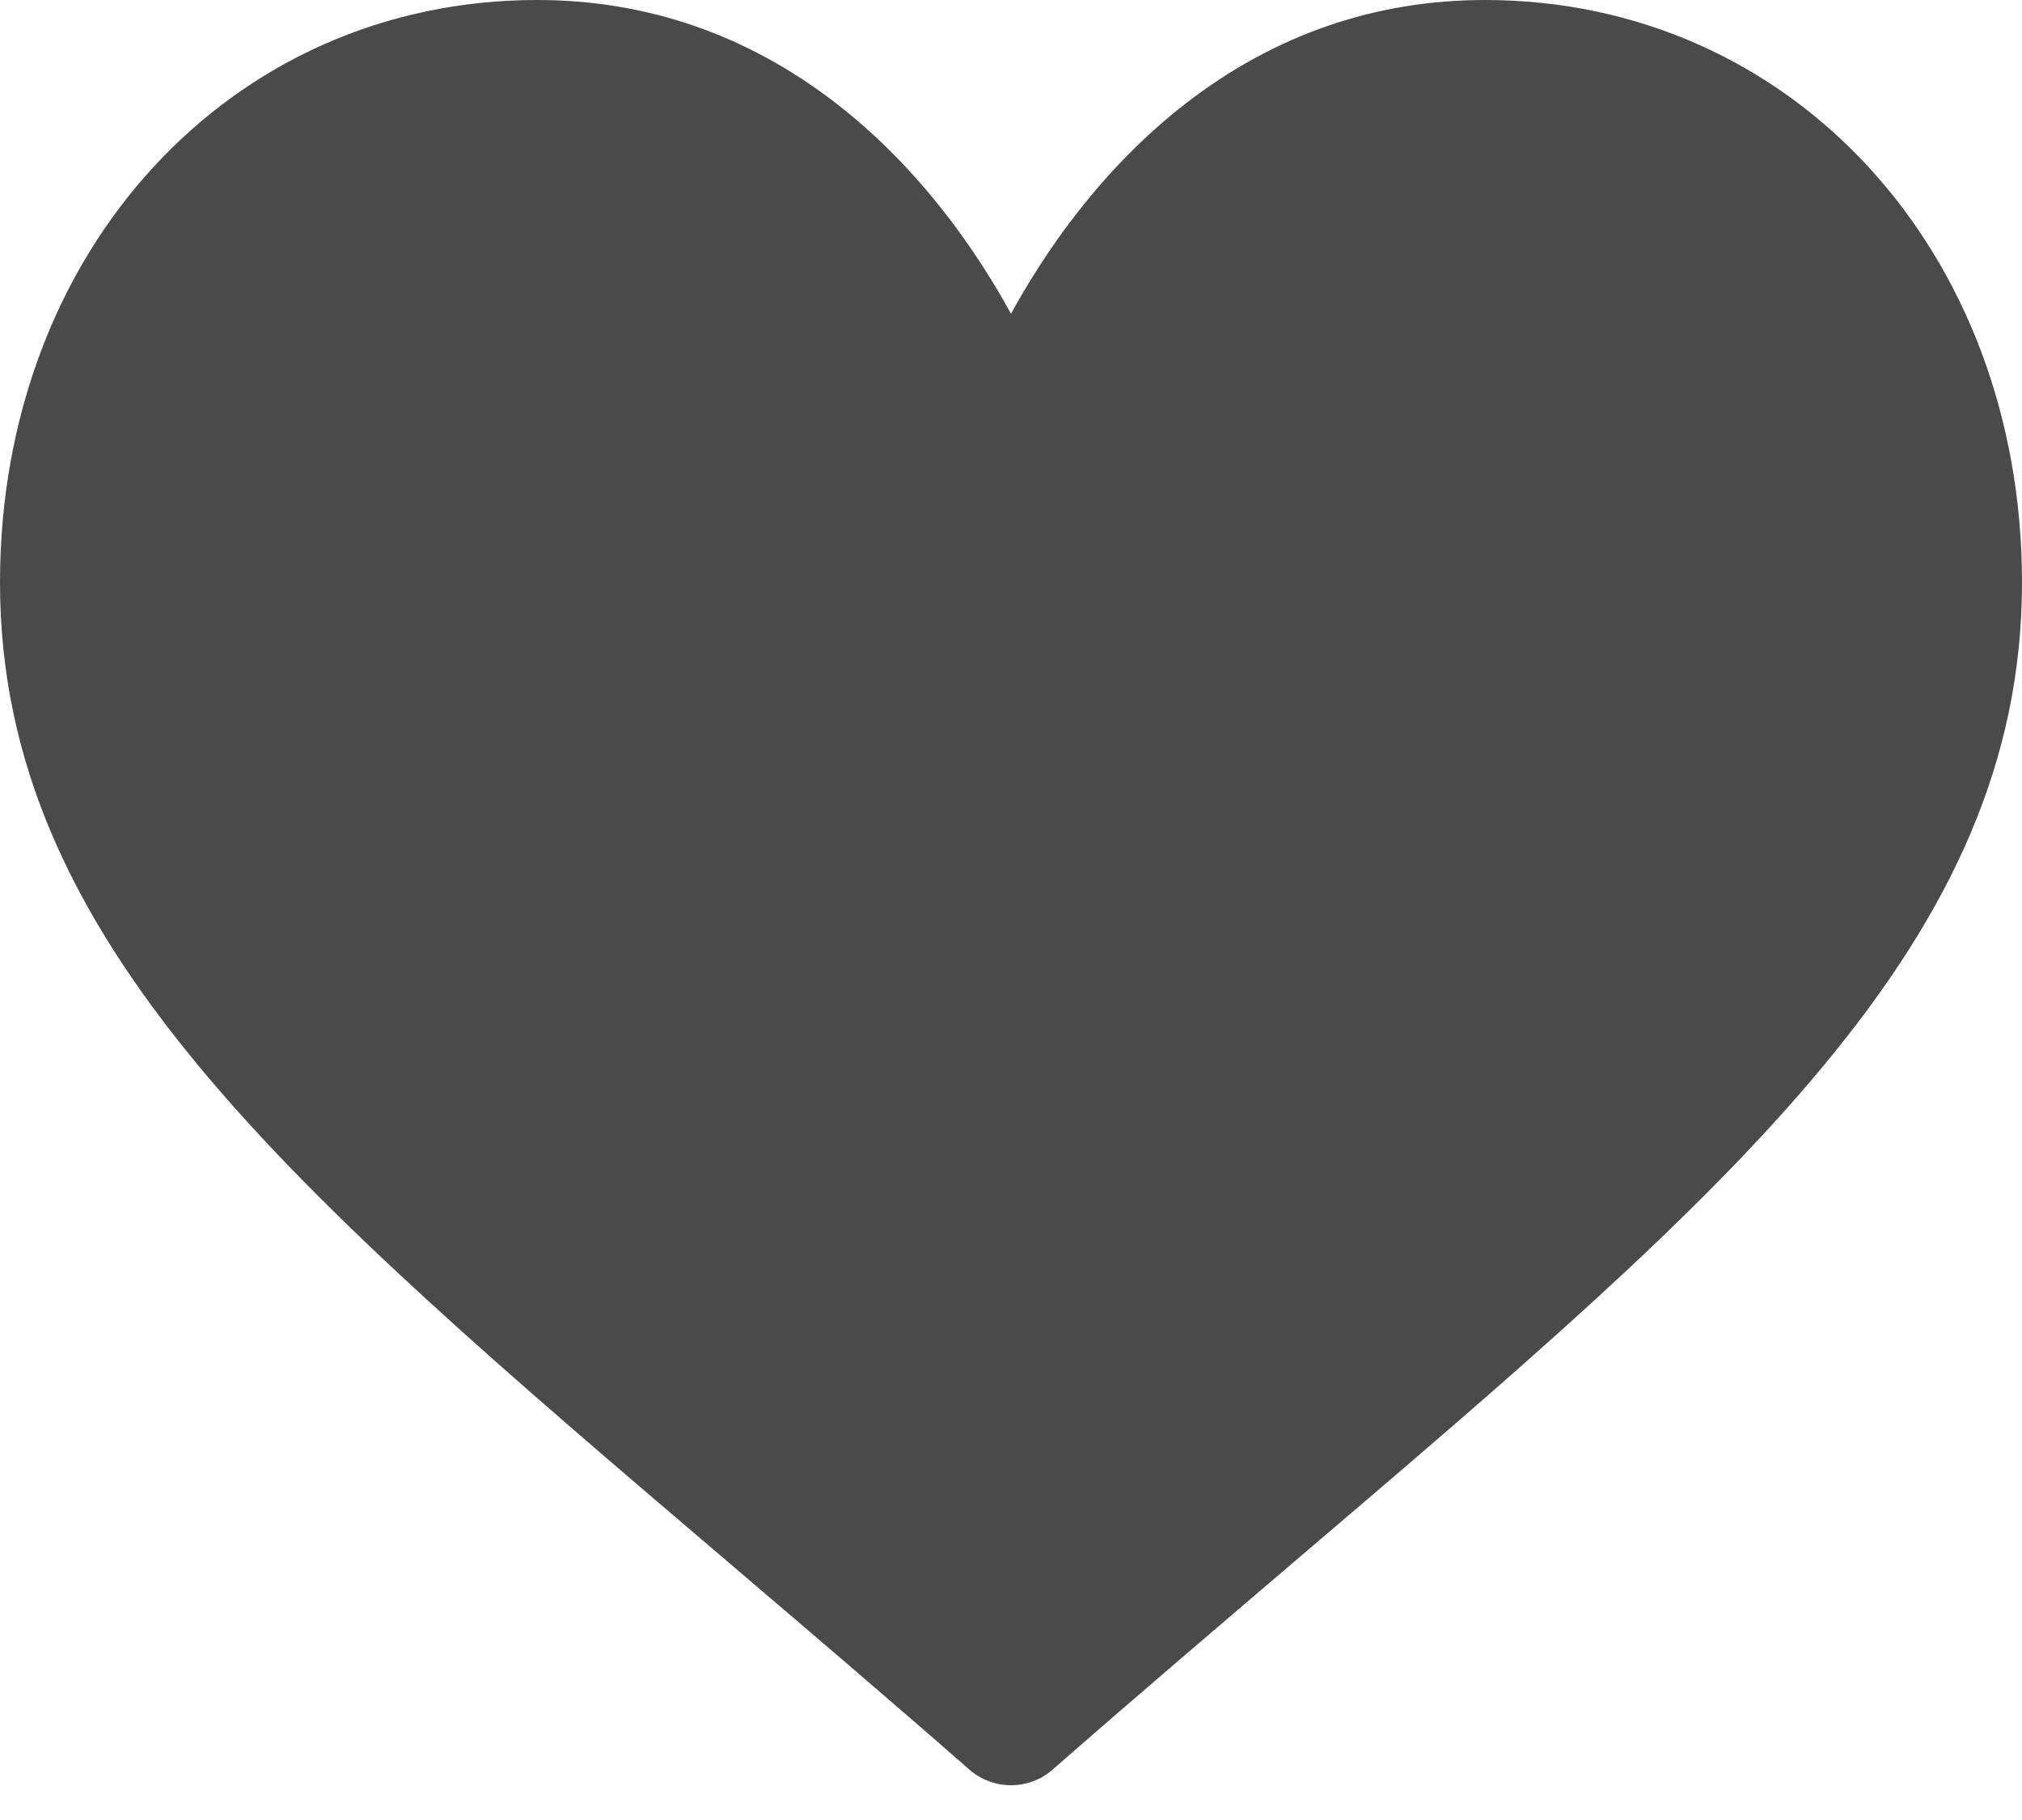 <svg width="20" height="18" viewBox="0 0 20 18" fill="none" xmlns="http://www.w3.org/2000/svg">
<path d="M5.312 0C6.398 0 7.393 0.344 8.27 1.022C9.111 1.672 9.67 2.501 10 3.103C10.33 2.501 10.889 1.672 11.73 1.022C12.607 0.344 13.602 0 14.688 0C17.716 0 20 2.477 20 5.762C20 9.311 17.151 11.739 12.837 15.415C12.105 16.04 11.274 16.747 10.411 17.502C10.298 17.601 10.152 17.656 10 17.656C9.848 17.656 9.702 17.601 9.589 17.502C8.726 16.747 7.895 16.04 7.162 15.415C2.849 11.739 0 9.311 0 5.762C0 2.477 2.284 0 5.312 0Z" fill="#484A4C"/>
</svg>
